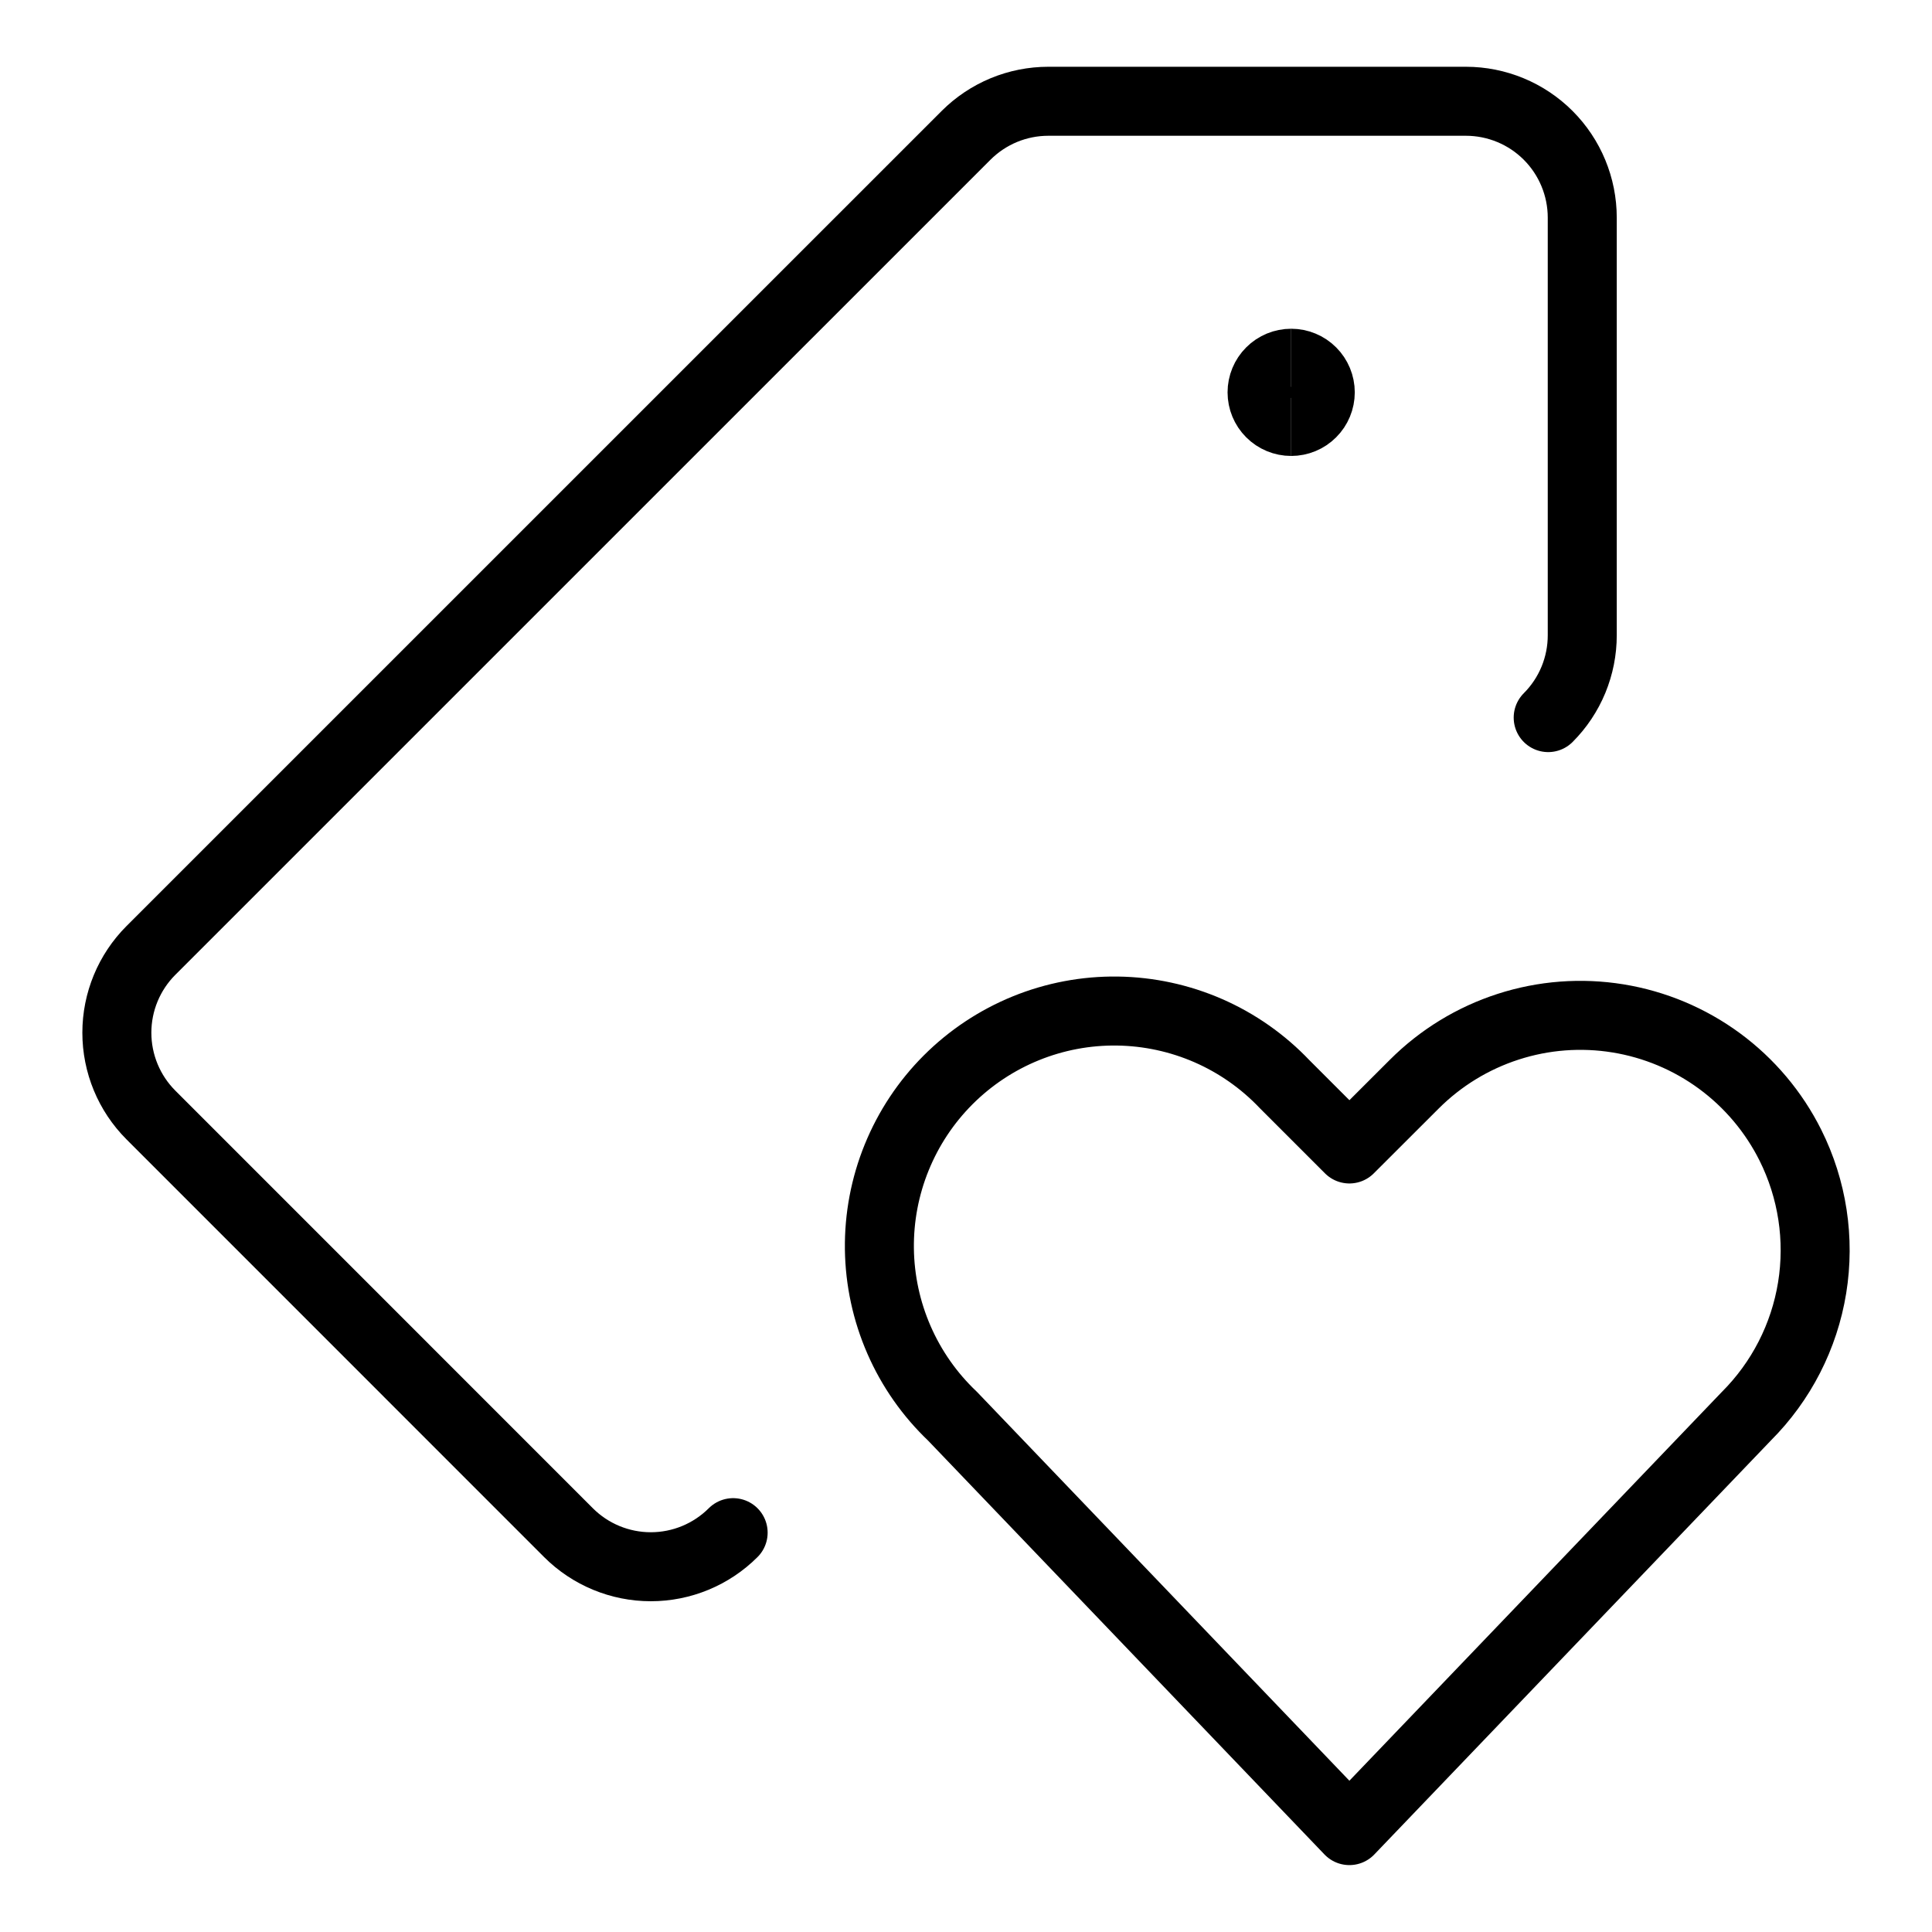 <svg width="70" height="70" viewBox="0 0 70 70" fill="none" xmlns="http://www.w3.org/2000/svg">
<path d="M26.563 55.531C25.771 56.322 24.699 56.766 23.58 56.766C22.461 56.766 21.388 56.322 20.597 55.531L5.469 40.4C4.678 39.609 4.234 38.536 4.234 37.417C4.234 36.299 4.678 35.226 5.469 34.435L35 4.906C35.392 4.514 35.857 4.203 36.369 3.99C36.881 3.778 37.43 3.669 37.984 3.669H53.11C54.229 3.669 55.302 4.113 56.093 4.904C56.884 5.696 57.328 6.769 57.328 7.887V23.013C57.329 23.568 57.22 24.117 57.009 24.629C56.797 25.142 56.486 25.608 56.094 26" stroke="black" stroke-width="2.5" stroke-linecap="round" stroke-linejoin="round"/>
<path d="M46.782 15.27C46.502 15.27 46.233 15.159 46.036 14.961C45.838 14.764 45.727 14.495 45.727 14.216C45.727 13.936 45.838 13.668 46.036 13.47C46.233 13.272 46.502 13.161 46.782 13.161" stroke="black" stroke-width="2.5"/>
<path d="M46.782 15.27C47.061 15.27 47.33 15.159 47.527 14.961C47.725 14.764 47.836 14.495 47.836 14.216C47.836 13.936 47.725 13.668 47.527 13.47C47.33 13.272 47.061 13.161 46.782 13.161" stroke="black" stroke-width="2.5"/>
<path d="M48.891 66.326L34.511 51.312C33.687 50.53 33.028 49.591 32.574 48.55C32.119 47.509 31.877 46.387 31.862 45.251C31.848 44.115 32.061 42.988 32.489 41.936C32.917 40.883 33.551 39.927 34.354 39.124C35.158 38.321 36.114 37.686 37.166 37.258C38.218 36.83 39.346 36.617 40.481 36.632C41.617 36.647 42.739 36.889 43.78 37.343C44.821 37.798 45.76 38.457 46.543 39.281L48.891 41.629L51.242 39.281C52.196 38.327 53.362 37.614 54.645 37.2C55.928 36.785 57.291 36.682 58.621 36.898C59.952 37.114 61.213 37.643 62.299 38.441C63.385 39.24 64.266 40.285 64.869 41.491C65.667 43.088 65.943 44.897 65.657 46.659C65.371 48.422 64.537 50.05 63.274 51.312L48.891 66.326Z" stroke="black" stroke-width="2.5" stroke-linecap="round" stroke-linejoin="round"/>
</svg>
